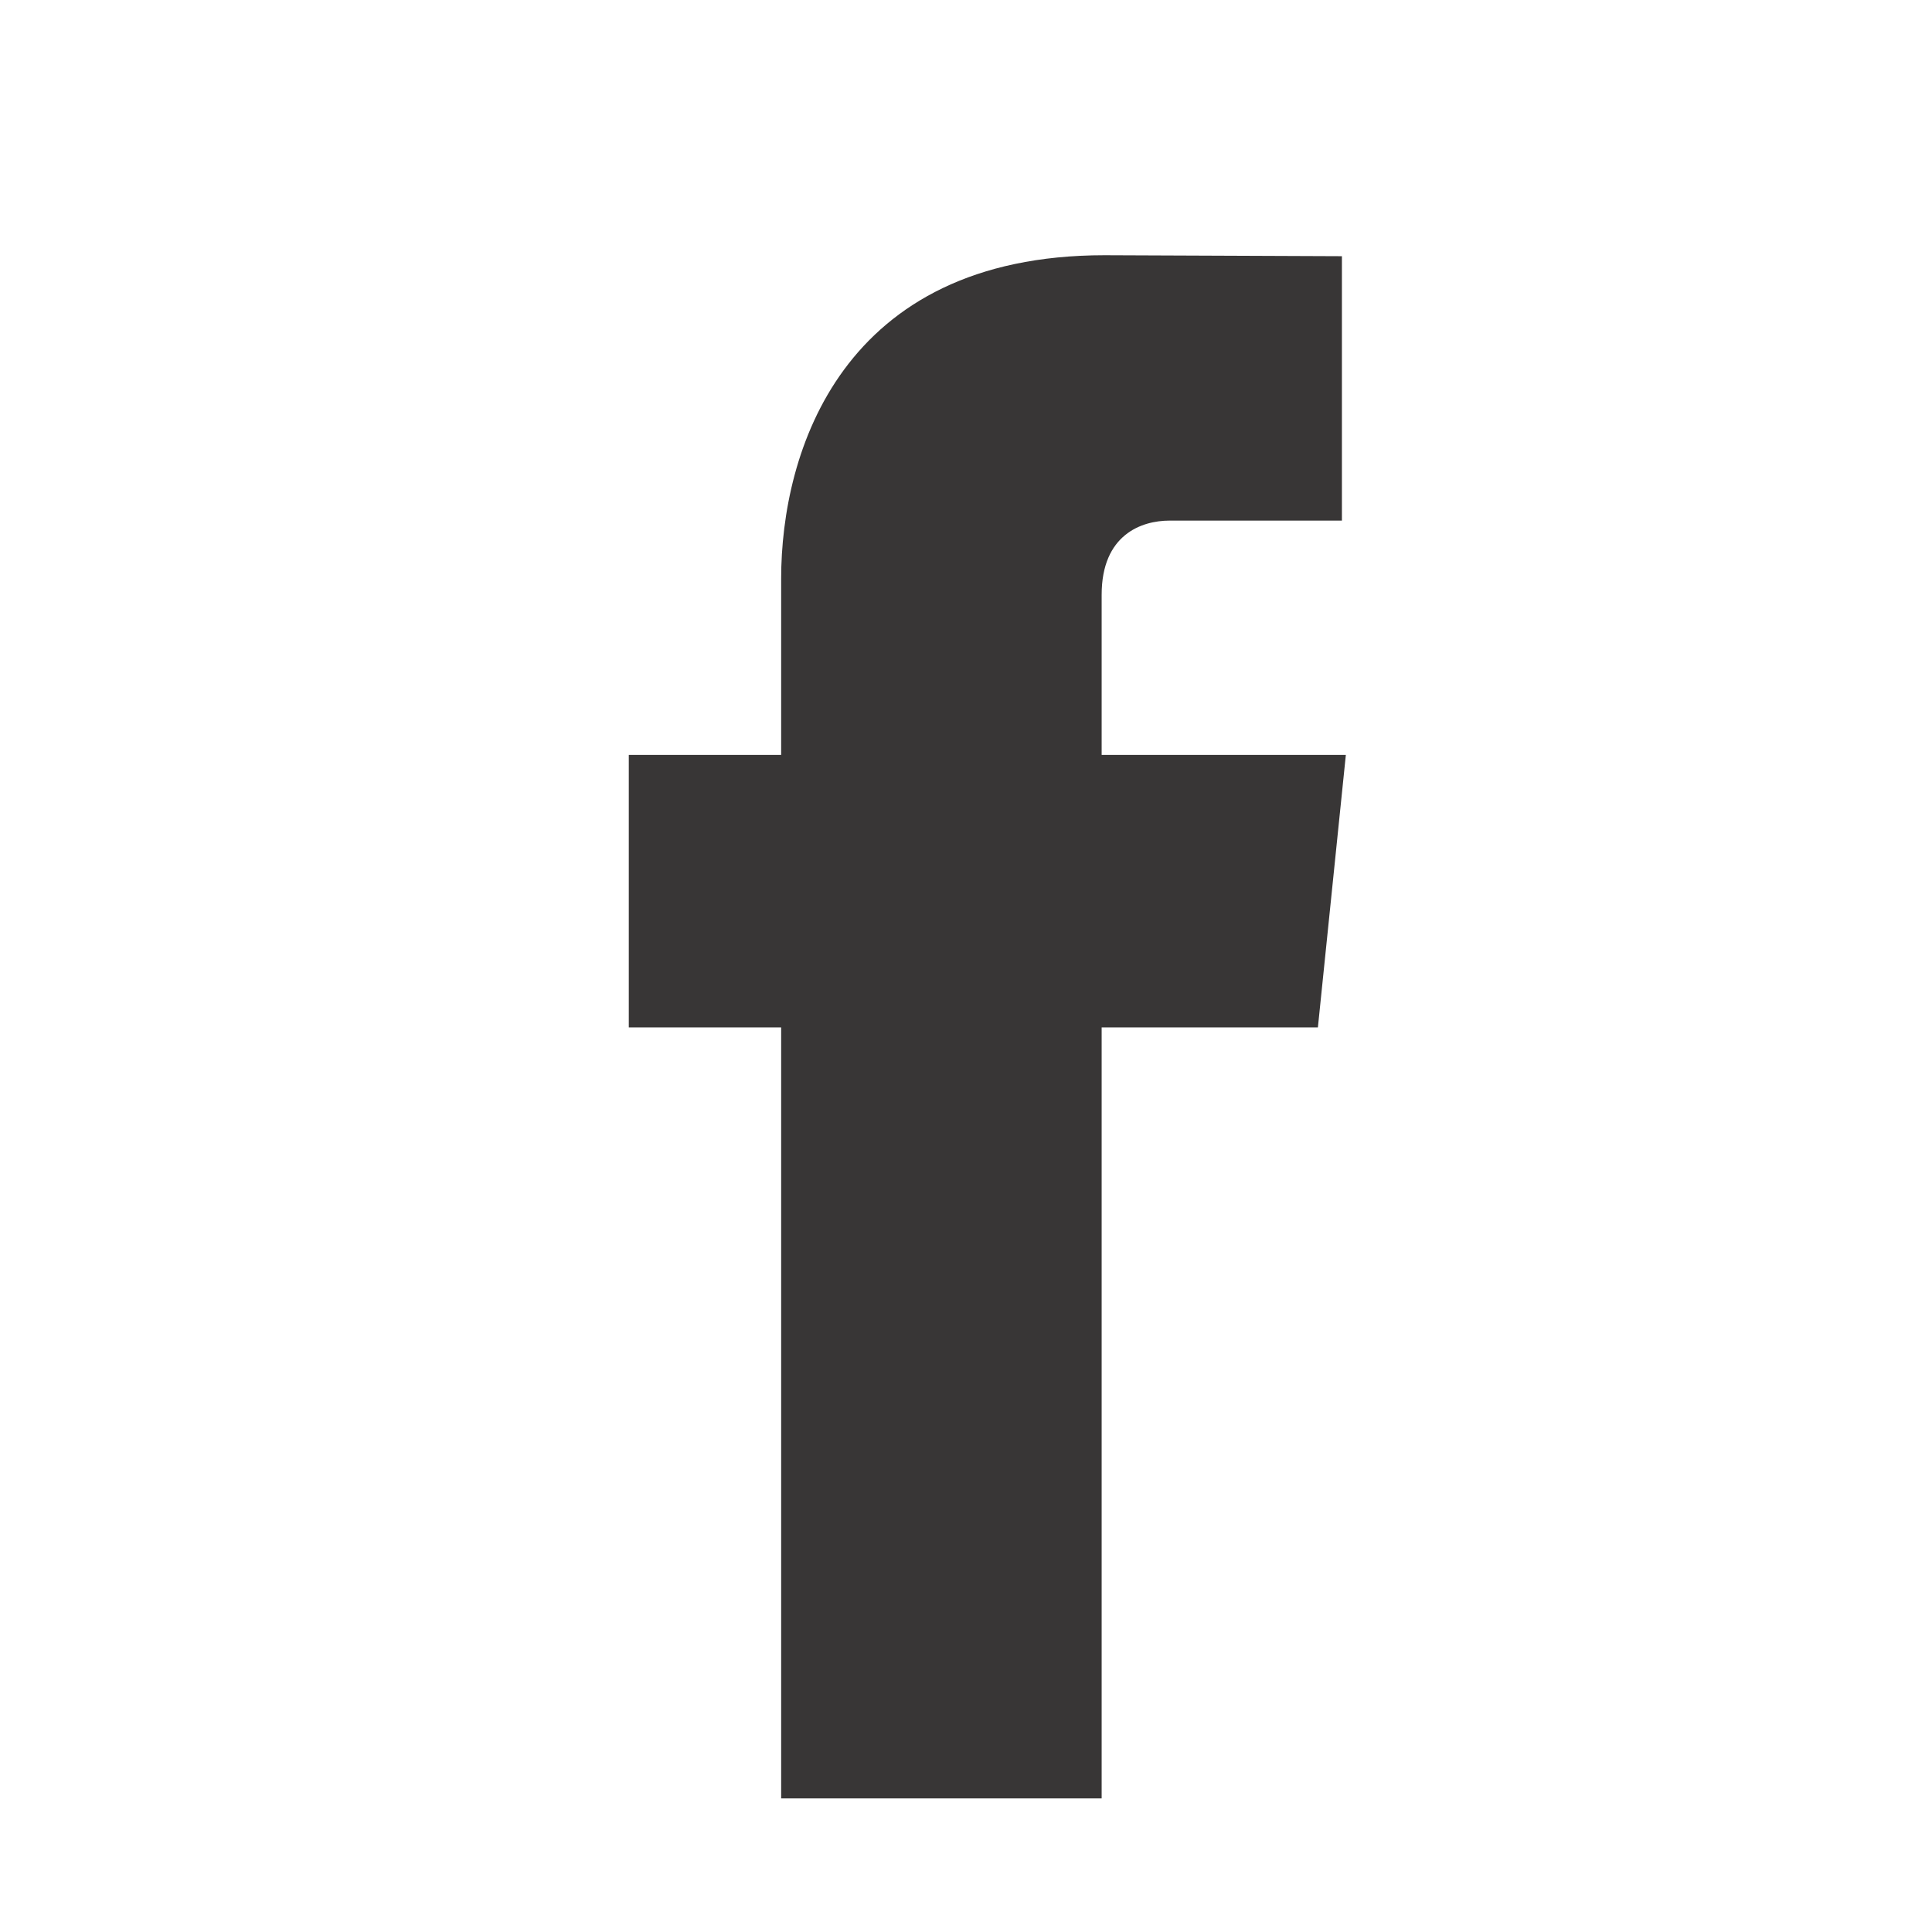<svg width="28" height="28" viewBox="0 0 28 28" fill="none" xmlns="http://www.w3.org/2000/svg">
<path d="M19.505 10.941H15.966V8.62C15.966 7.748 16.544 7.545 16.95 7.545C17.356 7.545 19.448 7.545 19.448 7.545V3.713L16.008 3.699C12.19 3.699 11.321 6.558 11.321 8.387V10.941H9.113V14.89H11.321C11.321 19.958 11.321 26.064 11.321 26.064H15.966C15.966 26.064 15.966 19.898 15.966 14.89H19.1L19.505 10.941Z" fill="#383636"/>
</svg>
